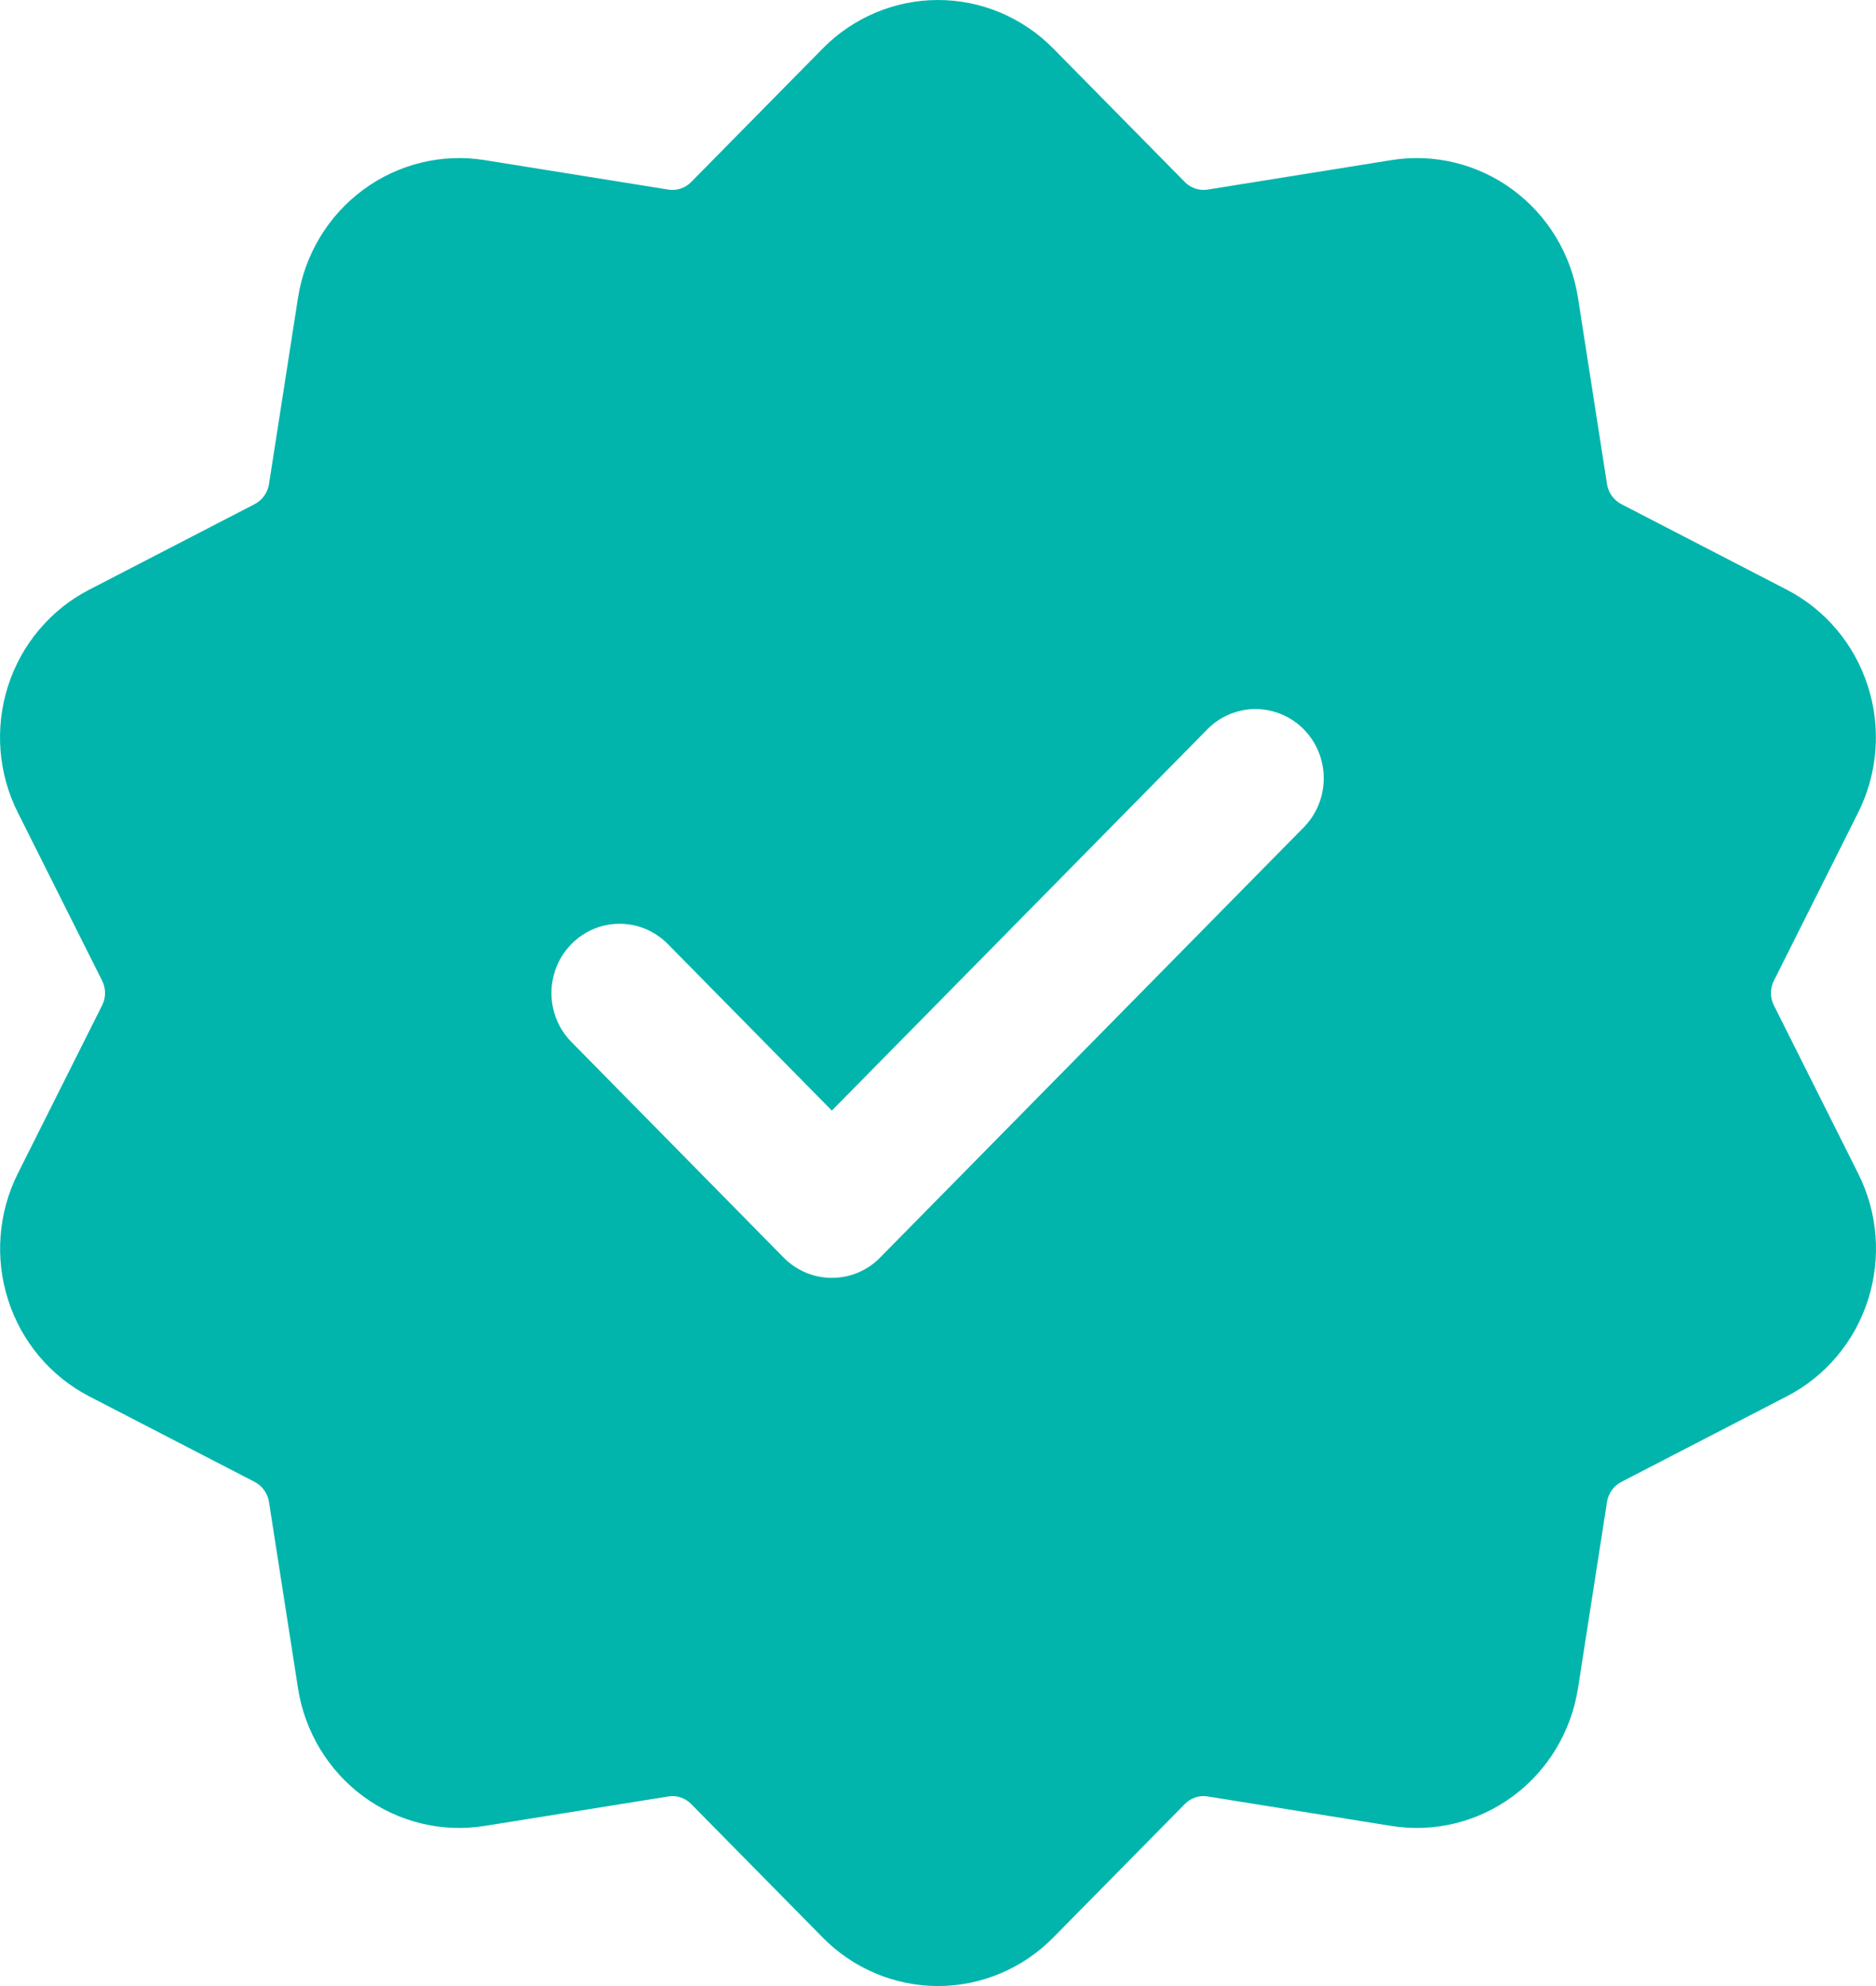 <?xml version="1.0" encoding="UTF-8"?> <svg xmlns="http://www.w3.org/2000/svg" width="34" height="36" viewBox="0 0 34 36" fill="none"><path fill-rule="evenodd" clip-rule="evenodd" d="M14.91 0.88C15.184 0.601 15.51 0.38 15.869 0.229C16.227 0.078 16.612 0 17 0C17.388 0 17.773 0.078 18.131 0.229C18.49 0.38 18.816 0.601 19.09 0.88L21.473 3.299C21.581 3.41 21.736 3.461 21.89 3.436L25.217 2.902C25.991 2.778 26.782 2.971 27.416 3.439C28.051 3.906 28.476 4.611 28.599 5.397L29.125 8.776C29.137 8.853 29.167 8.925 29.212 8.988C29.257 9.051 29.316 9.102 29.384 9.138L32.385 10.69C33.083 11.052 33.611 11.68 33.853 12.438C34.096 13.195 34.032 14.018 33.677 14.728L32.149 17.777C32.114 17.846 32.096 17.922 32.096 18C32.096 18.078 32.114 18.154 32.149 18.223L33.677 21.272C33.854 21.623 33.96 22.006 33.991 22.399C34.021 22.793 33.975 23.188 33.855 23.563C33.735 23.938 33.544 24.286 33.291 24.585C33.039 24.885 32.731 25.131 32.385 25.31L29.384 26.862C29.316 26.898 29.257 26.949 29.212 27.012C29.167 27.075 29.137 27.147 29.125 27.224L28.599 30.603C28.476 31.389 28.051 32.094 27.416 32.562C26.782 33.029 25.991 33.222 25.217 33.098L21.89 32.564C21.814 32.551 21.737 32.557 21.665 32.581C21.592 32.605 21.526 32.646 21.473 32.701L19.09 35.12C18.816 35.399 18.49 35.62 18.131 35.771C17.773 35.922 17.388 36 17 36C16.612 36 16.227 35.922 15.869 35.771C15.51 35.62 15.184 35.399 14.91 35.12L12.527 32.701C12.473 32.646 12.408 32.605 12.335 32.581C12.263 32.557 12.185 32.551 12.11 32.564L8.783 33.098C8.009 33.222 7.218 33.029 6.584 32.562C5.949 32.094 5.524 31.389 5.401 30.603L4.875 27.224C4.863 27.147 4.833 27.075 4.788 27.012C4.743 26.949 4.684 26.898 4.616 26.862L1.615 25.31C0.917 24.948 0.389 24.32 0.147 23.562C-0.096 22.805 -0.032 21.982 0.323 21.272L1.851 18.223C1.886 18.154 1.904 18.078 1.904 18C1.904 17.922 1.886 17.846 1.851 17.777L0.323 14.728C0.146 14.377 0.04 13.994 0.009 13.601C-0.021 13.207 0.025 12.812 0.145 12.437C0.265 12.062 0.456 11.714 0.709 11.415C0.961 11.115 1.269 10.868 1.615 10.69L4.616 9.138C4.684 9.102 4.743 9.051 4.788 8.988C4.833 8.925 4.863 8.853 4.875 8.776L5.401 5.397C5.524 4.611 5.949 3.906 6.584 3.439C7.218 2.971 8.009 2.778 8.783 2.902L12.11 3.436C12.185 3.449 12.263 3.443 12.335 3.419C12.408 3.395 12.473 3.354 12.527 3.299L14.91 0.88ZM10.356 18.887L14.202 22.795C14.317 22.912 14.454 23.005 14.604 23.068C14.754 23.131 14.915 23.163 15.077 23.163C15.239 23.163 15.4 23.131 15.55 23.068C15.7 23.005 15.837 22.912 15.951 22.795L23.644 14.981C23.869 14.744 23.994 14.427 23.991 14.098C23.989 13.769 23.859 13.454 23.63 13.221C23.4 12.988 23.09 12.856 22.766 12.853C22.442 12.85 22.13 12.976 21.896 13.205L15.076 20.131L12.104 17.113C11.989 16.996 11.853 16.904 11.703 16.84C11.553 16.777 11.392 16.745 11.23 16.745C11.068 16.745 10.907 16.777 10.757 16.84C10.607 16.904 10.471 16.996 10.356 17.113C10.241 17.229 10.15 17.367 10.088 17.52C10.026 17.672 9.994 17.835 9.994 18C9.994 18.165 10.026 18.328 10.088 18.48C10.15 18.633 10.241 18.771 10.356 18.887Z" fill="#02B5AC"></path></svg> 
